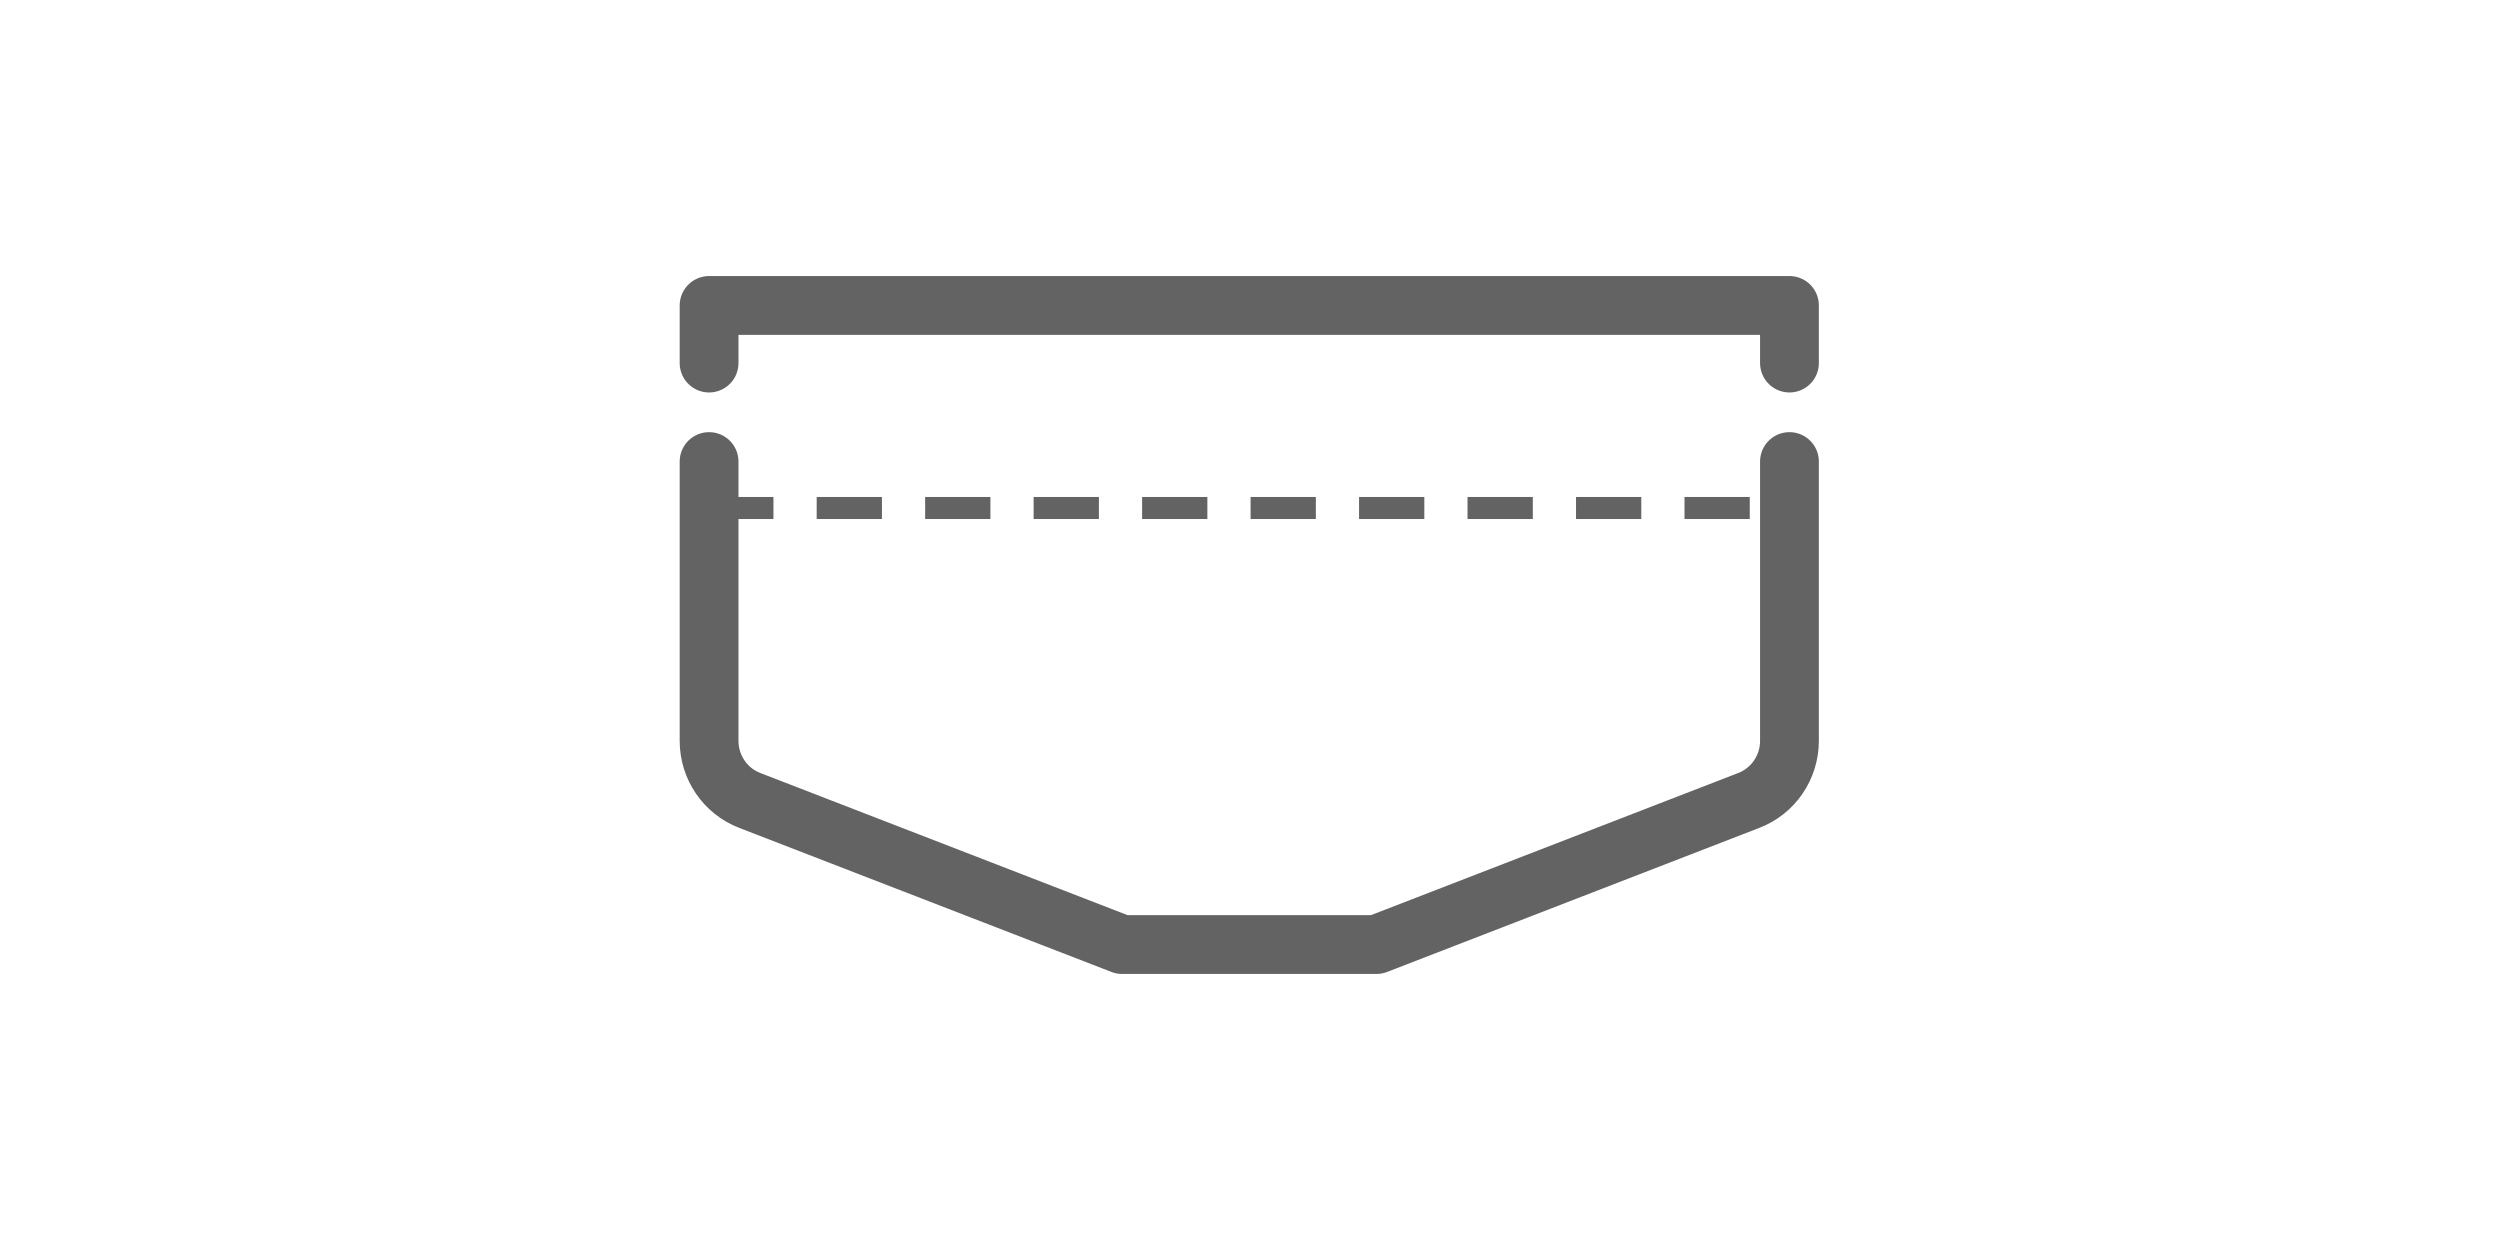 <?xml version="1.0" encoding="UTF-8"?>
<svg id="Ebene_1" data-name="Ebene 1" xmlns="http://www.w3.org/2000/svg" viewBox="0 0 85.04 42.52">
  <defs>
    <style>
      .cls-1 {
        stroke-linecap: round;
        stroke-linejoin: round;
        stroke-width: 2px;
      }

      .cls-1, .cls-2 {
        fill: none;
        stroke: #646363;
      }

      .cls-2 {
        stroke-dasharray: 0 0 2.22 1.47;
        stroke-miterlimit: 10;
        stroke-width: .75px;
      }
    </style>
  </defs>
  <path class="cls-1" d="m24.12,15.7v9.5c0,.9.55,1.71,1.39,2.03l12.66,4.9h8.65l12.66-4.9c.84-.32,1.39-1.13,1.39-2.03v-9.5m-36.75-3.35v-1.96h36.75v1.96"/>
  <line class="cls-2" x1="24.09" y1="17.28" x2="60.94" y2="17.28"/>
</svg>